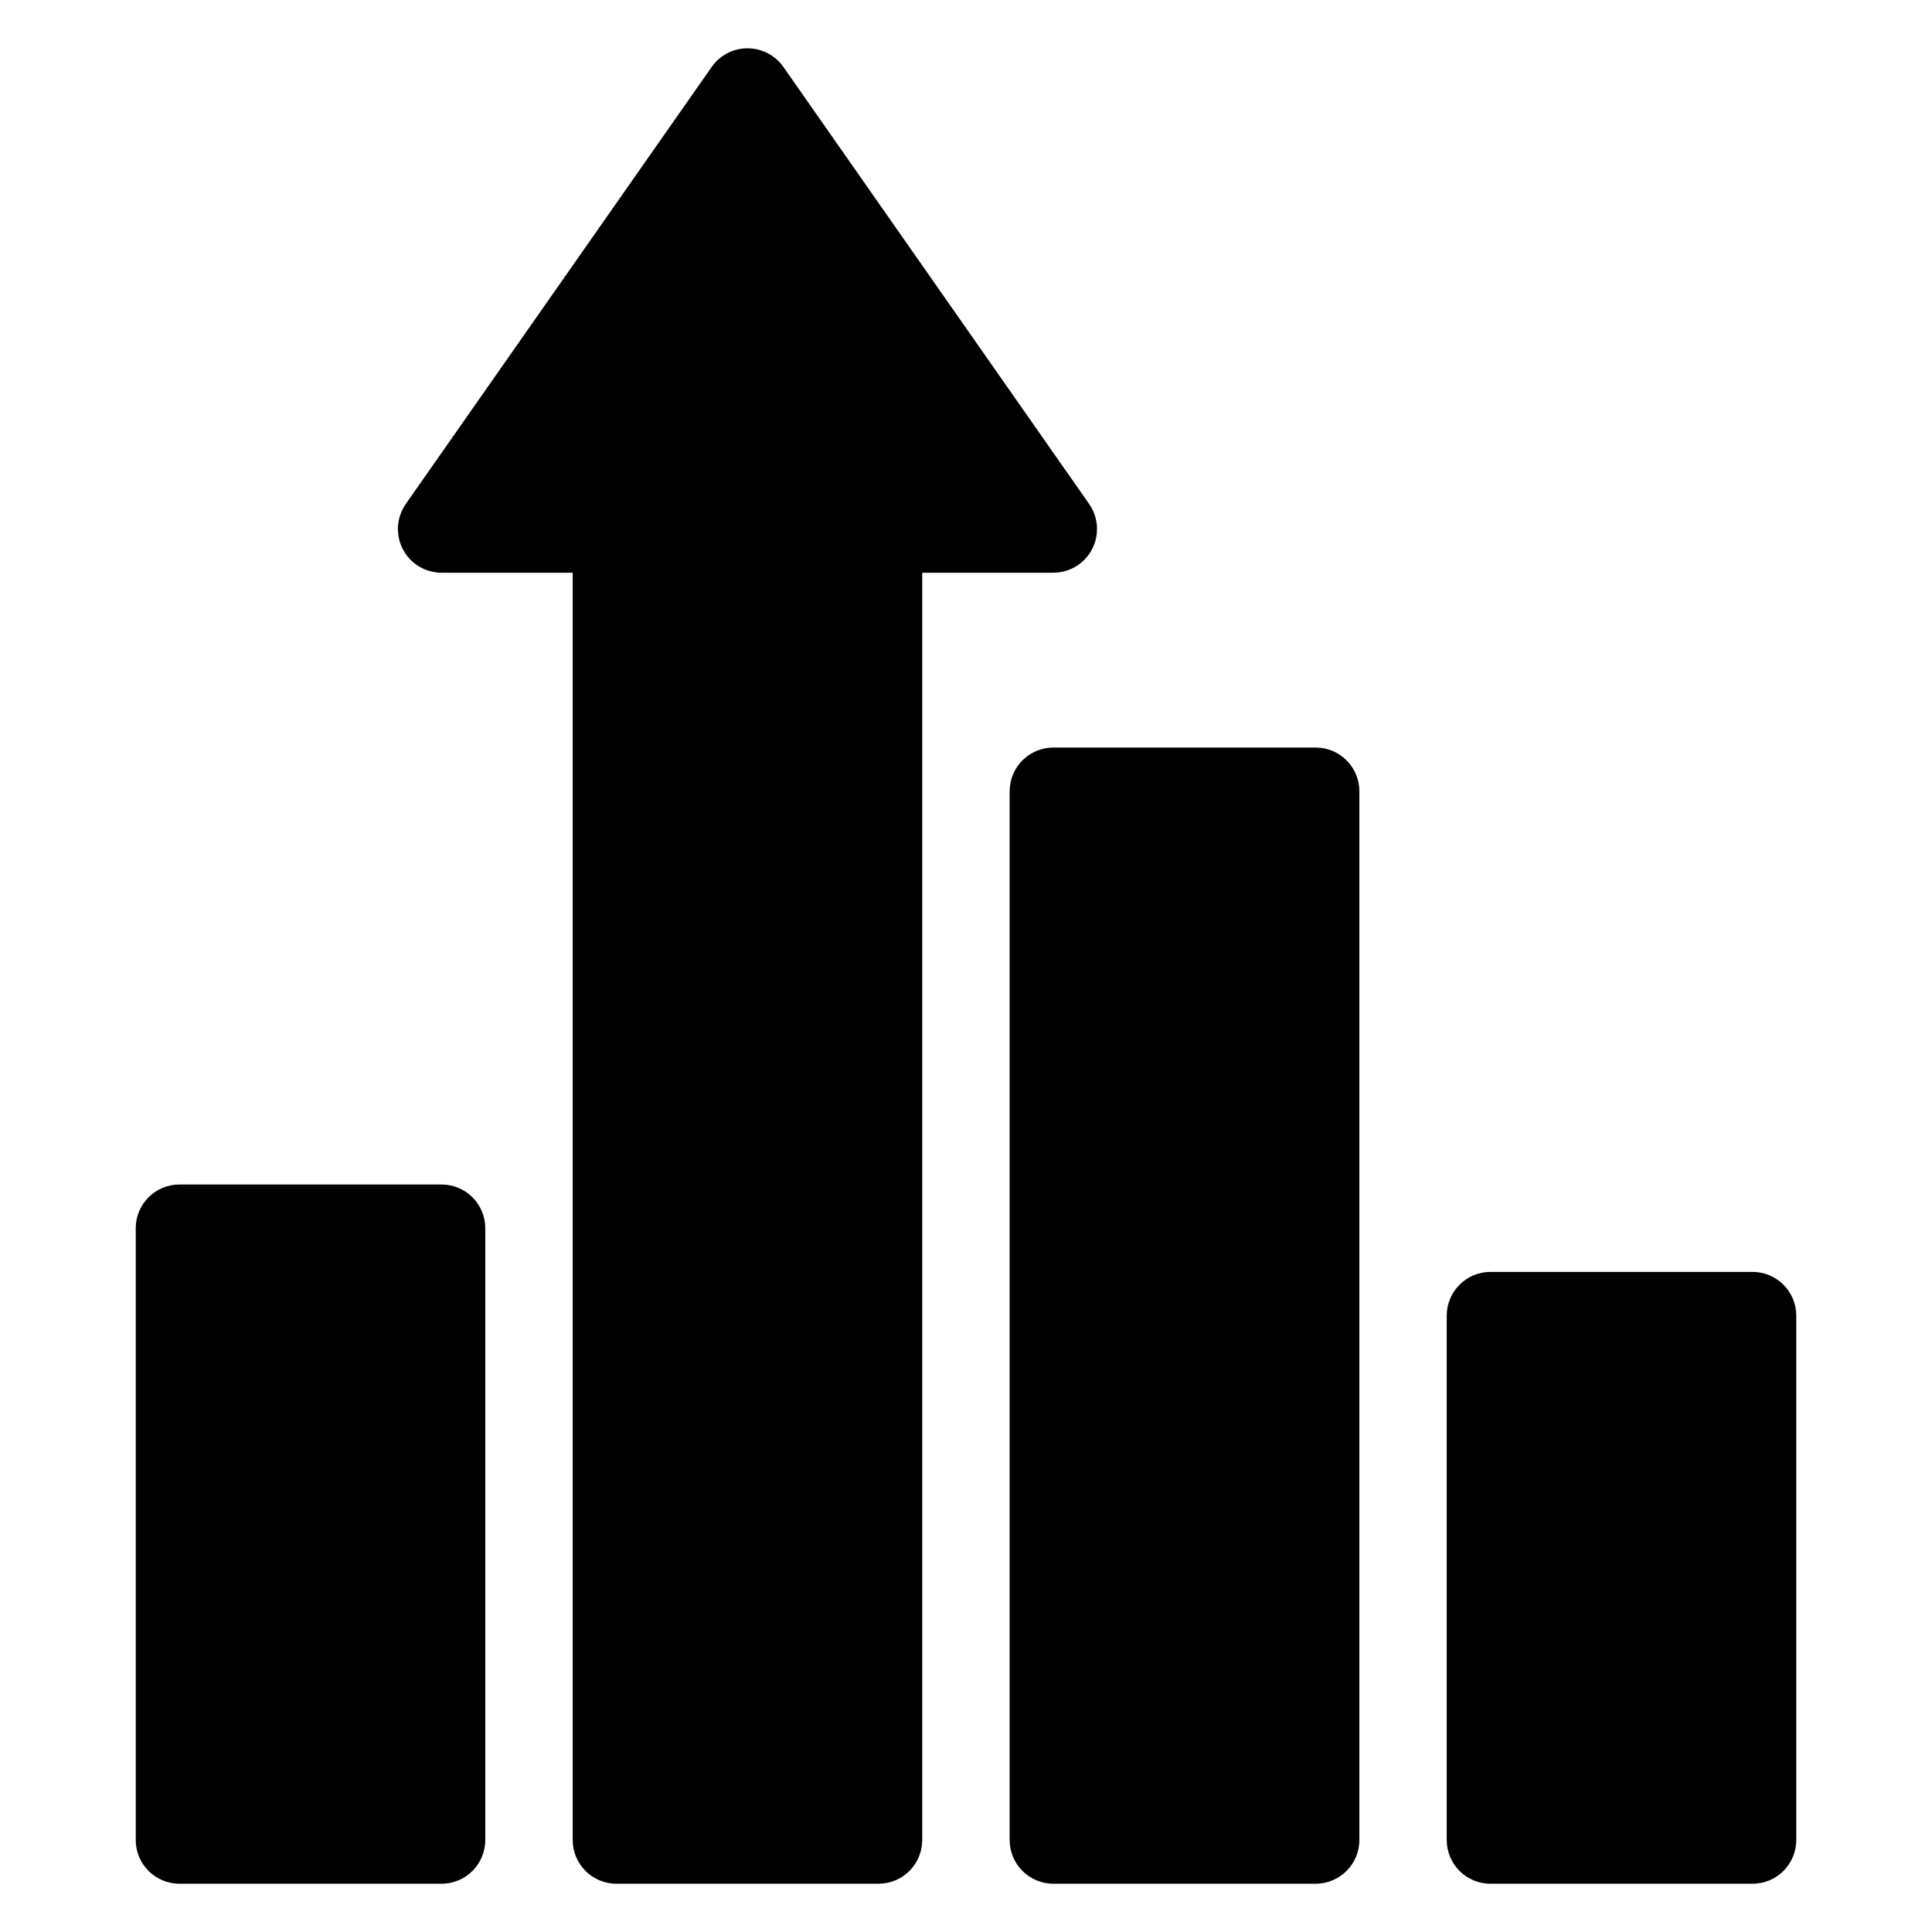<svg id="Layer_1" enable-background="new 0 0 100 100" viewBox="0 0 100 100" xmlns="http://www.w3.org/2000/svg"><path clip-rule="evenodd" d="m38.6 2.502c-.704.028-1.355.382-1.76.959l-15.838 22.626c-.715 1.025-.464 2.435.561 3.15.379.264.83.406 1.292.407h6.788v65.595c0 1.249 1.013 2.262 2.262 2.262h13.576c1.246-.005 2.253-1.016 2.253-2.262v-65.595h6.788c1.249-.001 2.261-1.015 2.26-2.264-0-.462-.142-.913-.407-1.292l-15.829-22.626c-.443-.63-1.176-.991-1.946-.959zm15.922 36.191c-1.249 0-2.262 1.013-2.262 2.262v54.284c0 1.249 1.013 2.262 2.262 2.262h13.576c1.249-0 2.262-1.013 2.262-2.262v-54.284c-0-1.249-1.013-2.262-2.262-2.262h-13.576zm-45.232 22.617c-1.249-.001-2.263 1.011-2.264 2.26-0.0.001-0.0.001-0.0.002v31.667c0 1.249 1.013 2.262 2.262 2.262h.002 13.565c1.249-0 2.262-1.013 2.262-2.262v-31.667c-0-1.249-1.013-2.262-2.262-2.262zm67.857 4.524c-1.249-.001-2.263 1.011-2.264 2.26v.004 27.141c0 1.249 1.013 2.262 2.262 2.262h.002 13.565c1.249-0 2.262-1.013 2.262-2.262v-27.141c.001-1.249-1.011-2.263-2.26-2.264-.001 0-.001 0-.002 0z" fill-rule="evenodd"/></svg>